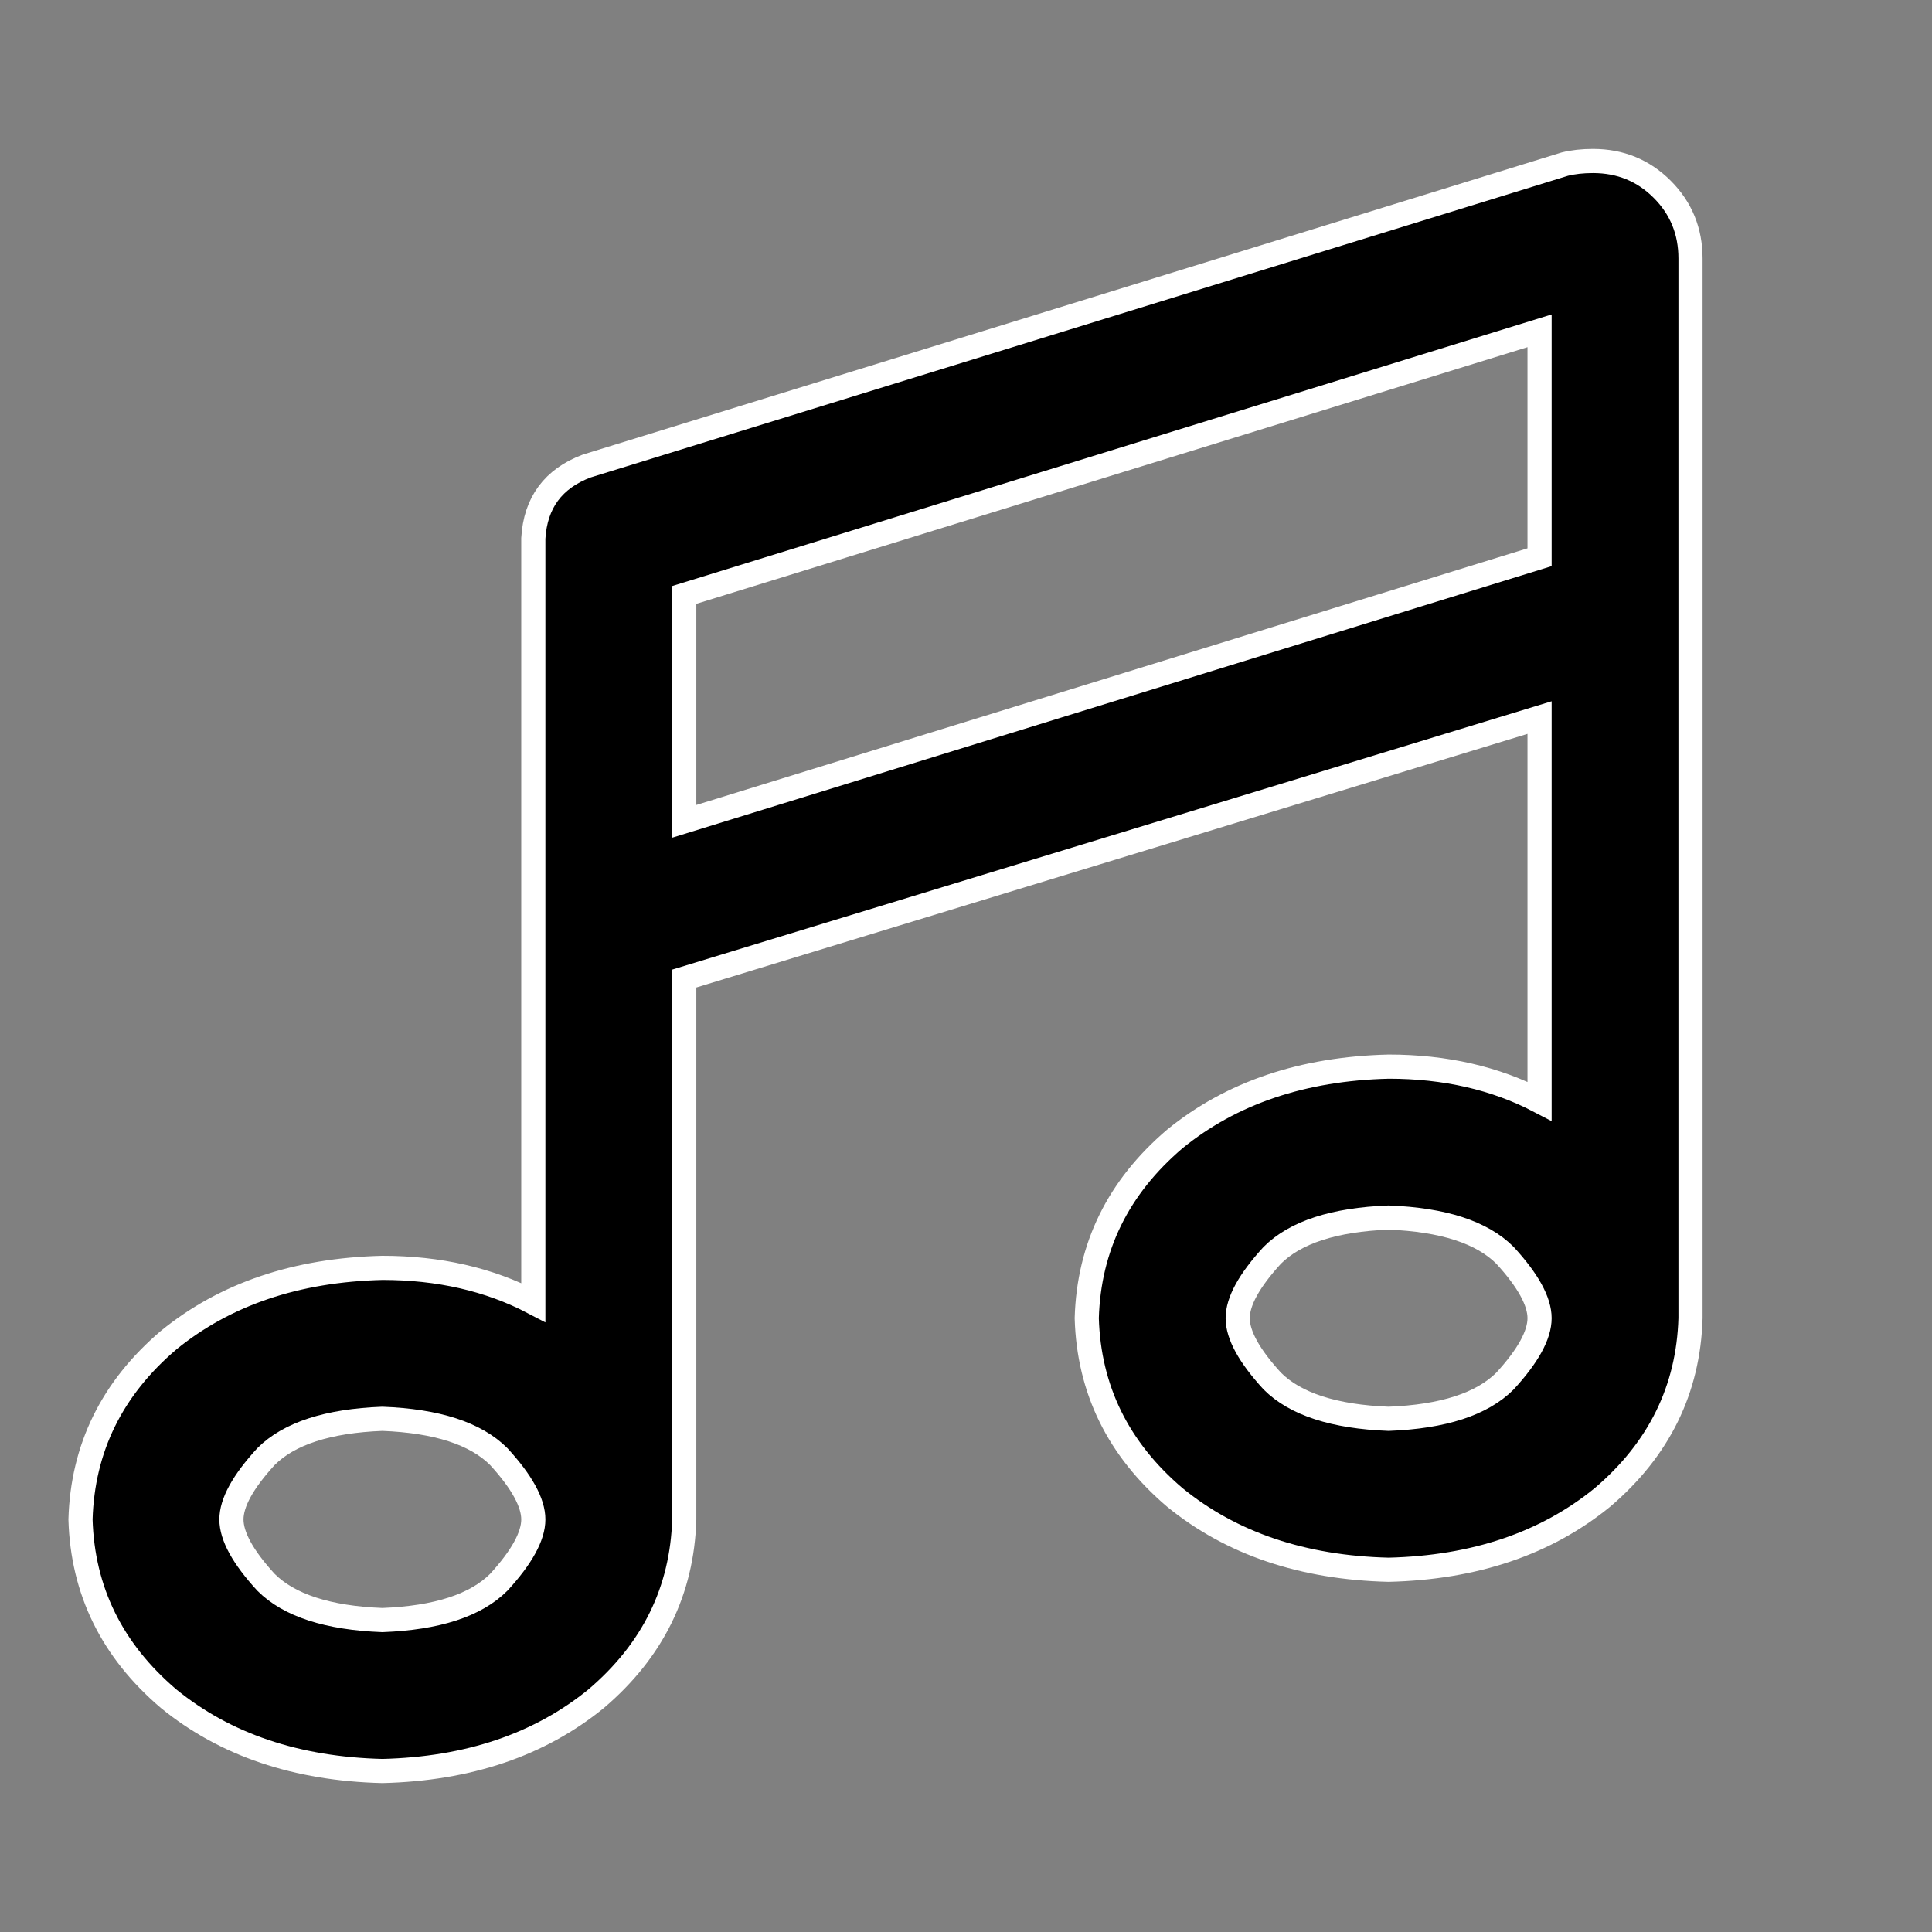 <svg width="48" height="48" viewBox="0 0 48 48" fill="none" xmlns="http://www.w3.org/2000/svg">
<rect x="0" y="0" width="48" height="48" fill="#808080" stroke="none"/>
<path d="M42 6.422V15.25C42 15.25 42 15.276 42 15.328V32.75C41.948 34.521 41.219 36.005 39.812 37.203C38.406 38.349 36.635 38.948 34.5 39C32.365 38.948 30.594 38.349 29.188 37.203C27.781 36.005 27.052 34.521 27 32.75C27.052 30.979 27.781 29.495 29.188 28.297C30.594 27.151 32.365 26.552 34.5 26.5C35.906 26.5 37.156 26.787 38.25 27.359V17.828L17 24.312V37.75C16.948 39.521 16.219 41.005 14.812 42.203C13.406 43.349 11.635 43.948 9.5 44C7.365 43.948 5.594 43.349 4.188 42.203C2.781 41.005 2.052 39.521 2 37.75C2.052 35.979 2.781 34.495 4.188 33.297C5.594 32.151 7.365 31.552 9.5 31.5C10.906 31.5 12.156 31.787 13.25 32.359V13.375C13.302 12.49 13.745 11.891 14.578 11.578L38.875 4.078C39.083 4.026 39.318 4 39.578 4C40.255 4 40.828 4.234 41.297 4.703C41.766 5.172 42 5.745 42 6.422ZM38.25 32.75C38.25 32.333 37.964 31.812 37.391 31.188C36.818 30.615 35.854 30.302 34.5 30.25C33.146 30.302 32.182 30.615 31.609 31.188C31.037 31.812 30.75 32.333 30.75 32.75C30.75 33.167 31.037 33.688 31.609 34.312C32.182 34.885 33.146 35.198 34.5 35.25C35.854 35.198 36.818 34.885 37.391 34.312C37.964 33.688 38.25 33.167 38.25 32.75ZM13.25 37.75C13.25 37.333 12.963 36.812 12.391 36.188C11.818 35.615 10.854 35.302 9.5 35.25C8.146 35.302 7.182 35.615 6.609 36.188C6.036 36.812 5.75 37.333 5.75 37.75C5.75 38.167 6.036 38.688 6.609 39.312C7.182 39.885 8.146 40.198 9.5 40.25C10.854 40.198 11.818 39.885 12.391 39.312C12.963 38.688 13.25 38.167 13.25 37.75ZM38.25 13.844V8.219L17 14.781V20.406L38.25 13.844Z" fill="black" stroke="white" stroke-width="0.6"/>
</svg>
